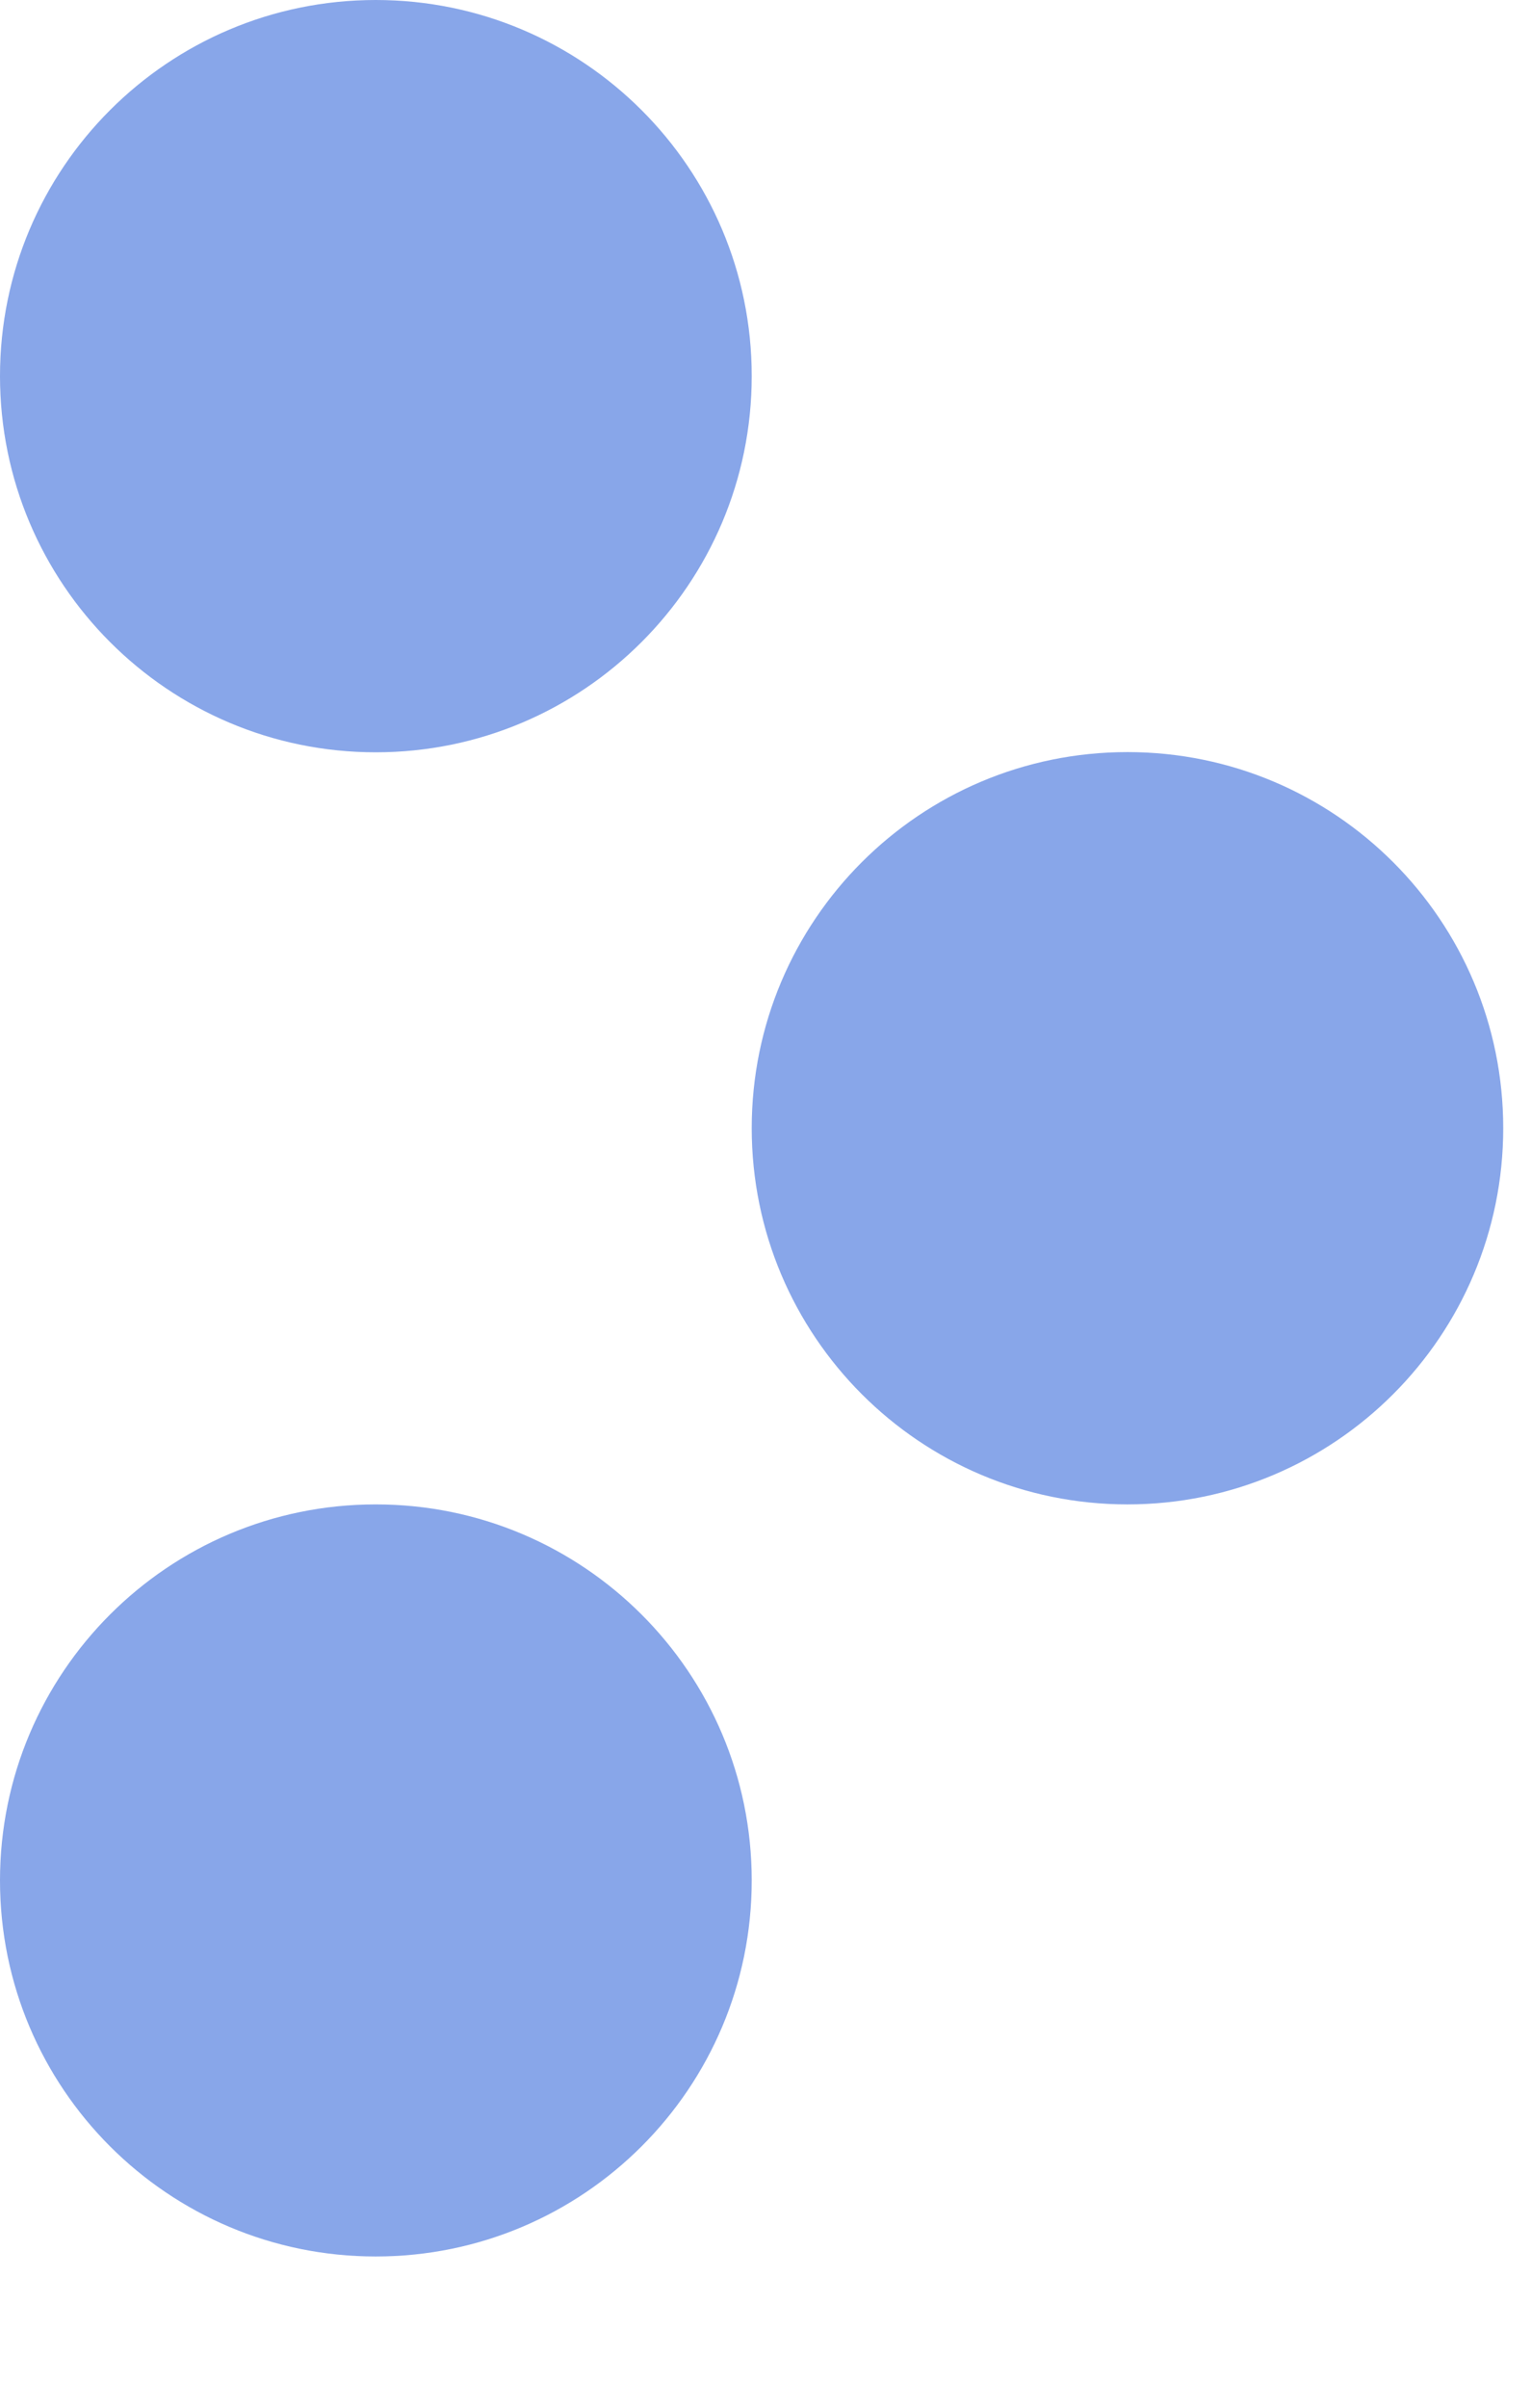 <?xml version="1.0" encoding="UTF-8"?> <svg xmlns="http://www.w3.org/2000/svg" width="7" height="11" viewBox="0 0 7 11" fill="none"><path d="M3.437 8.591C3.437 7.642 2.667 6.873 1.718 6.873C0.769 6.873 0 7.642 0 8.591C0 9.54 0.769 10.309 1.718 10.309C2.667 10.309 3.437 9.54 3.437 8.591Z" fill="#88A6E9"></path><path d="M6.873 5.154C6.873 4.205 6.104 3.436 5.155 3.436C4.206 3.436 3.437 4.205 3.437 5.154C3.437 6.103 4.206 6.873 5.155 6.873C6.104 6.873 6.873 6.103 6.873 5.154Z" fill="#88A6E9"></path><path d="M3.437 1.718C3.437 0.769 2.667 0 1.718 0C0.769 0 0 0.769 0 1.718C0 2.667 0.769 3.437 1.718 3.437C2.667 3.437 3.437 2.667 3.437 1.718Z" fill="#88A6E9"></path></svg> 